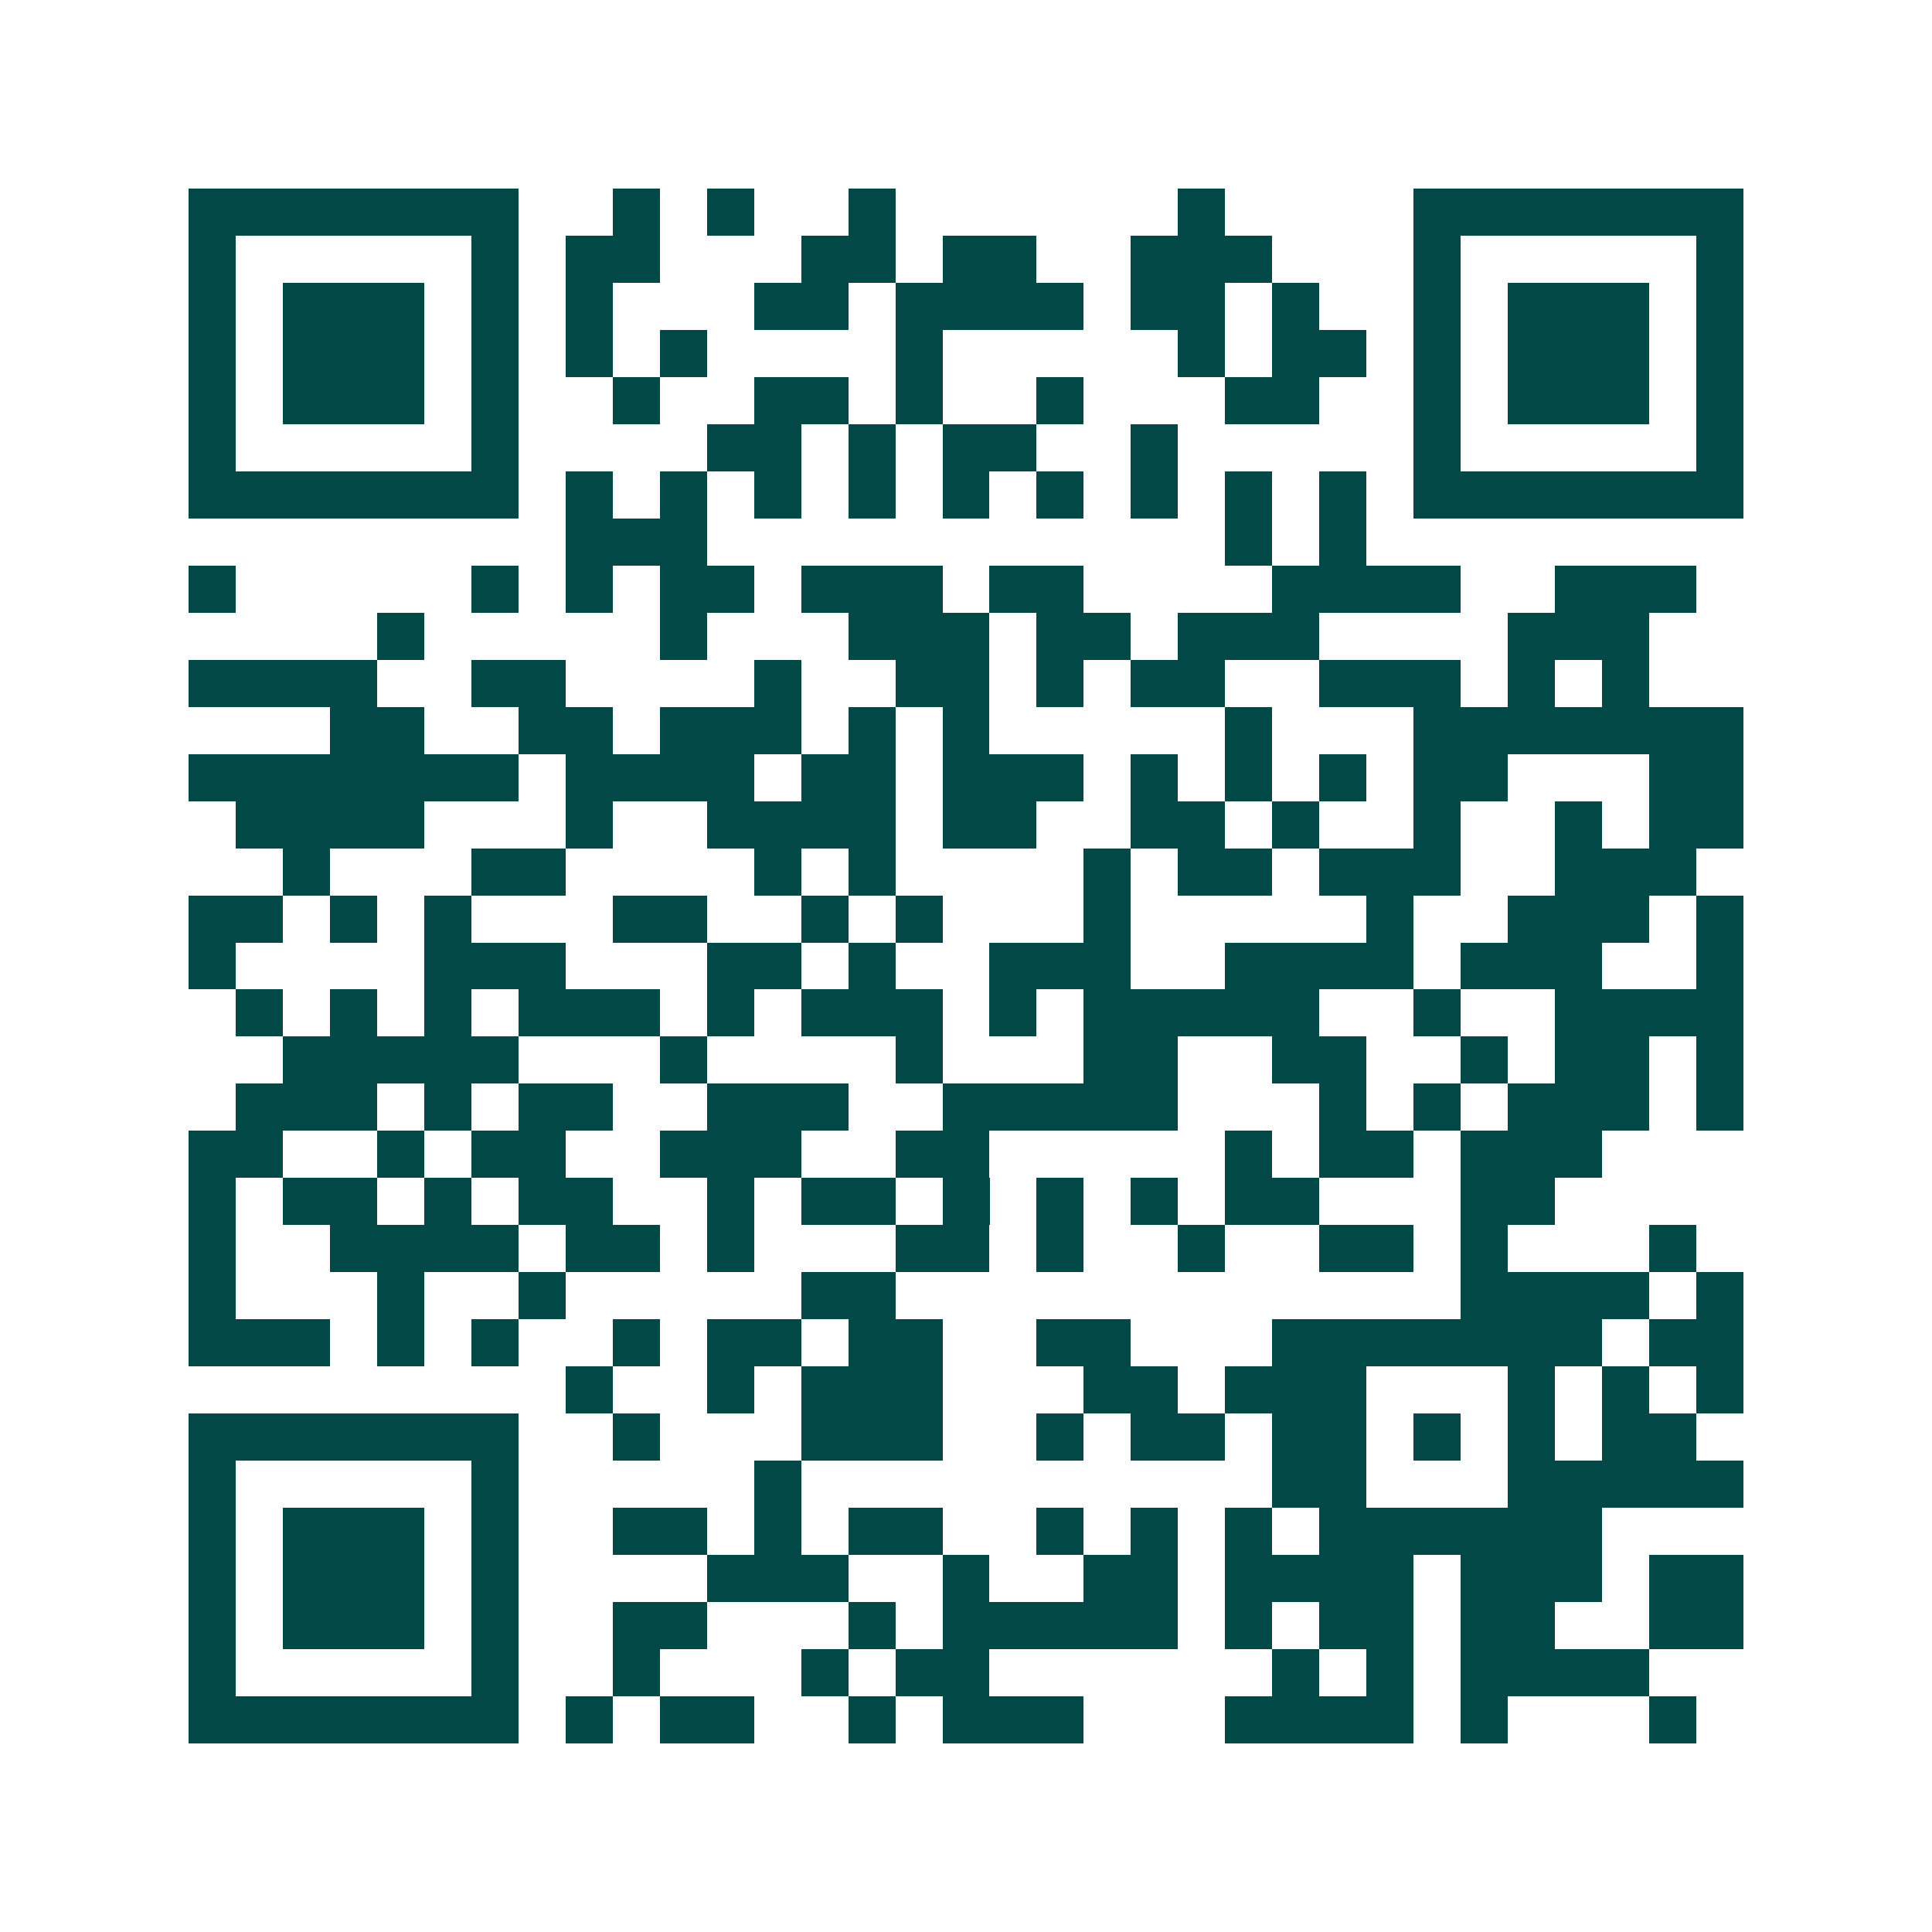 <svg xmlns="http://www.w3.org/2000/svg" width="200" height="200" viewBox="0 0 41 41" shape-rendering="crispEdges"><path fill="#ffffff" d="M0 0h41v41H0z"/><path stroke="#014847" d="M4 4.5h7m2 0h1m1 0h1m2 0h1m6 0h1m4 0h7M4 5.5h1m5 0h1m1 0h2m3 0h2m1 0h2m2 0h3m3 0h1m5 0h1M4 6.5h1m1 0h3m1 0h1m1 0h1m3 0h2m1 0h4m1 0h2m1 0h1m2 0h1m1 0h3m1 0h1M4 7.5h1m1 0h3m1 0h1m1 0h1m1 0h1m4 0h1m5 0h1m1 0h2m1 0h1m1 0h3m1 0h1M4 8.5h1m1 0h3m1 0h1m2 0h1m2 0h2m1 0h1m2 0h1m3 0h2m2 0h1m1 0h3m1 0h1M4 9.5h1m5 0h1m4 0h2m1 0h1m1 0h2m2 0h1m5 0h1m5 0h1M4 10.5h7m1 0h1m1 0h1m1 0h1m1 0h1m1 0h1m1 0h1m1 0h1m1 0h1m1 0h1m1 0h7M12 11.5h3m11 0h1m1 0h1M4 12.5h1m5 0h1m1 0h1m1 0h2m1 0h3m1 0h2m4 0h4m2 0h3M8 13.5h1m5 0h1m3 0h3m1 0h2m1 0h3m4 0h3M4 14.5h4m2 0h2m4 0h1m2 0h2m1 0h1m1 0h2m2 0h3m1 0h1m1 0h1M7 15.5h2m2 0h2m1 0h3m1 0h1m1 0h1m5 0h1m3 0h7M4 16.5h7m1 0h4m1 0h2m1 0h3m1 0h1m1 0h1m1 0h1m1 0h2m3 0h2M5 17.5h4m3 0h1m2 0h4m1 0h2m2 0h2m1 0h1m2 0h1m2 0h1m1 0h2M6 18.5h1m3 0h2m4 0h1m1 0h1m4 0h1m1 0h2m1 0h3m2 0h3M4 19.5h2m1 0h1m1 0h1m3 0h2m2 0h1m1 0h1m3 0h1m5 0h1m2 0h3m1 0h1M4 20.5h1m4 0h3m3 0h2m1 0h1m2 0h3m2 0h4m1 0h3m2 0h1M5 21.5h1m1 0h1m1 0h1m1 0h3m1 0h1m1 0h3m1 0h1m1 0h5m2 0h1m2 0h4M6 22.5h5m3 0h1m4 0h1m3 0h2m2 0h2m2 0h1m1 0h2m1 0h1M5 23.5h3m1 0h1m1 0h2m2 0h3m2 0h5m3 0h1m1 0h1m1 0h3m1 0h1M4 24.5h2m2 0h1m1 0h2m2 0h3m2 0h2m5 0h1m1 0h2m1 0h3M4 25.5h1m1 0h2m1 0h1m1 0h2m2 0h1m1 0h2m1 0h1m1 0h1m1 0h1m1 0h2m3 0h2M4 26.5h1m2 0h4m1 0h2m1 0h1m3 0h2m1 0h1m2 0h1m2 0h2m1 0h1m3 0h1M4 27.5h1m3 0h1m2 0h1m5 0h2m12 0h4m1 0h1M4 28.5h3m1 0h1m1 0h1m2 0h1m1 0h2m1 0h2m2 0h2m3 0h7m1 0h2M12 29.5h1m2 0h1m1 0h3m3 0h2m1 0h3m3 0h1m1 0h1m1 0h1M4 30.5h7m2 0h1m3 0h3m2 0h1m1 0h2m1 0h2m1 0h1m1 0h1m1 0h2M4 31.5h1m5 0h1m5 0h1m10 0h2m3 0h5M4 32.5h1m1 0h3m1 0h1m2 0h2m1 0h1m1 0h2m2 0h1m1 0h1m1 0h1m1 0h6M4 33.5h1m1 0h3m1 0h1m4 0h3m2 0h1m2 0h2m1 0h4m1 0h3m1 0h2M4 34.5h1m1 0h3m1 0h1m2 0h2m3 0h1m1 0h5m1 0h1m1 0h2m1 0h2m2 0h2M4 35.5h1m5 0h1m2 0h1m3 0h1m1 0h2m6 0h1m1 0h1m1 0h4M4 36.5h7m1 0h1m1 0h2m2 0h1m1 0h3m3 0h4m1 0h1m3 0h1"/></svg>
